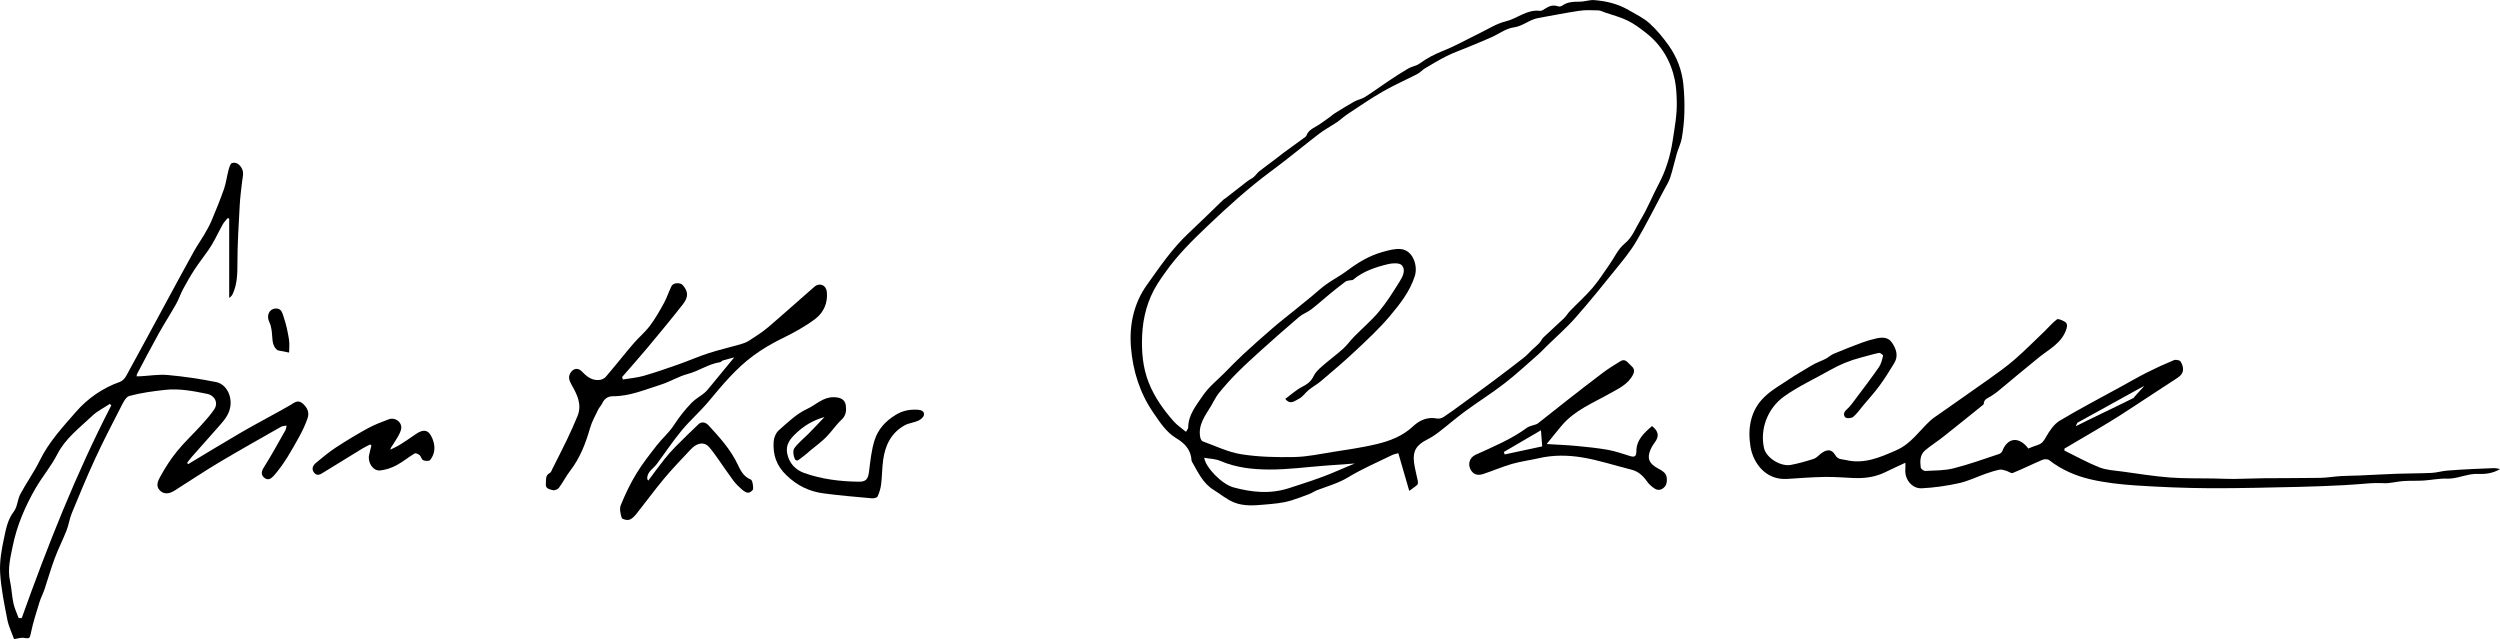 <?xml version="1.0" encoding="utf-8"?>
<!-- Generator: Adobe Illustrator 16.0.4, SVG Export Plug-In . SVG Version: 6.00 Build 0)  -->
<!DOCTYPE svg PUBLIC "-//W3C//DTD SVG 1.1//EN" "http://www.w3.org/Graphics/SVG/1.1/DTD/svg11.dtd">
<svg version="1.1" id="Ebene_1" xmlns:x="http://ns.adobe.com/Extensibility/1.0/" xmlns:i="http://ns.adobe.com/AdobeIllustrator/10.0/" xmlns:graph="http://ns.adobe.com/Graphs/1.0/"
	 xmlns="http://www.w3.org/2000/svg" xmlns:xlink="http://www.w3.org/1999/xlink" x="0px" y="0px" width="254.057px"
	 height="64.945px" viewBox="0 0 254.057 64.945" enable-background="new 0 0 254.057 64.945" xml:space="preserve">
<g>
	<path d="M143.212,49.884c-0.384-1.323-0.733-2.533-1.109-3.828c-0.168,0.049-0.419,0.086-0.637,0.191
		c-1.495,0.733-3.037,1.392-4.457,2.253c-0.995,0.605-2.071,0.899-3.128,1.299c-0.294,0.111-0.559,0.303-0.853,0.415
		c-0.603,0.232-1.207,0.458-1.822,0.648c-0.877,0.271-1.78,0.333-2.693,0.415c-1.062,0.096-2.111,0.175-3.087-0.211
		c-0.751-0.297-1.396-0.856-2.097-1.285c-1.086-0.664-1.575-1.783-2.173-2.82c-0.03-0.052-0.065-0.108-0.068-0.166
		c-0.054-1.064-0.673-1.734-1.54-2.254c-1.041-0.622-1.673-1.63-2.337-2.593c-1.378-2-2.082-4.244-2.279-6.649
		c-0.189-2.304,0.304-4.51,1.631-6.362c1.299-1.814,2.559-3.688,4.215-5.231c1.193-1.113,2.351-2.265,3.527-3.396
		c0.068-0.067,0.164-0.108,0.241-0.168c0.74-0.576,1.478-1.158,2.222-1.729c0.204-0.156,0.448-0.26,0.645-0.425
		c0.202-0.17,0.346-0.411,0.552-0.575c0.489-0.392,1.002-0.754,1.502-1.133c0.322-0.244,0.634-0.502,0.958-0.741
		c0.678-0.499,1.359-0.987,2.038-1.482c0.107-0.079,0.254-0.158,0.294-0.27c0.228-0.636,0.833-0.81,1.317-1.136
		c0.398-0.27,0.786-0.555,1.177-0.836c0.109-0.08,0.204-0.184,0.318-0.253c0.684-0.42,1.359-0.853,2.06-1.243
		c0.341-0.191,0.757-0.254,1.085-0.461c0.793-0.501,1.55-1.062,2.33-1.582c0.683-0.454,1.366-0.906,2.073-1.318
		c0.354-0.207,0.812-0.255,1.137-0.493c0.756-0.556,1.561-0.968,2.437-1.315c1.26-0.501,2.445-1.183,3.67-1.774
		c0.871-0.422,1.716-0.977,2.638-1.198c1.194-0.286,2.173-1.245,3.503-1.075c0.168,0.021,0.373-0.127,0.537-0.233
		c0.402-0.26,0.807-0.405,1.292-0.225c0.12,0.044,0.321,0.003,0.431-0.076c0.558-0.402,1.185-0.393,1.827-0.399
		c0.472-0.005,0.947-0.194,1.409-0.159c1.226,0.096,2.415,0.375,3.49,1.003c0.729,0.426,1.518,0.796,2.136,1.351
		c0.737,0.661,1.38,1.45,1.956,2.26c0.828,1.166,1.337,2.494,1.486,3.921c0.101,0.957,0.131,1.927,0.106,2.891
		c-0.021,0.866-0.113,1.737-0.26,2.593c-0.091,0.539-0.355,1.046-0.51,1.578c-0.234,0.81-0.408,1.639-0.67,2.438
		c-0.146,0.445-0.41,0.853-0.633,1.271c-0.931,1.744-1.813,3.516-2.816,5.216c-0.589,0.999-1.341,1.907-2.072,2.812
		c-1.35,1.674-2.699,3.351-4.123,4.959c-0.897,1.018-1.933,1.913-2.903,2.864c-0.295,0.289-0.571,0.6-0.883,0.87
		c-1.134,0.99-2.238,2.019-3.428,2.938c-1.285,0.993-2.668,1.858-3.979,2.82c-0.92,0.675-1.78,1.43-2.687,2.124
		c-0.373,0.287-0.776,0.547-1.197,0.76c-1.063,0.537-1.458,1.151-1.314,2.301c0.079,0.639,0.264,1.264,0.385,1.897
		c0.023,0.125,0.021,0.312-0.054,0.388C143.842,49.449,143.607,49.589,143.212,49.884z M130.617,40.537
		c0.58-0.427,1.095-0.911,1.699-1.22c0.519-0.265,0.911-0.539,1.169-1.084c0.177-0.376,0.51-0.699,0.83-0.98
		c0.705-0.62,1.467-1.176,2.166-1.802c0.412-0.369,0.733-0.836,1.123-1.233c0.847-0.861,1.779-1.65,2.549-2.577
		c0.781-0.943,1.438-1.995,2.087-3.039c0.307-0.496,0.657-1.165,0.207-1.653c-0.233-0.252-0.928-0.218-1.366-0.113
		c-1.283,0.308-2.541,0.718-3.582,1.596c-0.074,0.062-0.222,0.031-0.332,0.057c-0.146,0.034-0.318,0.043-0.433,0.128
		c-0.509,0.378-1.006,0.771-1.496,1.173c-0.664,0.544-1.302,1.122-1.98,1.646c-0.378,0.292-0.857,0.454-1.221,0.76
		c-1.253,1.061-2.482,2.148-3.706,3.246c-0.887,0.797-1.77,1.602-2.612,2.441c-0.653,0.652-1.271,1.348-1.854,2.063
		c-0.322,0.396-0.535,0.883-0.803,1.324c-0.59,0.97-1.315,1.894-1.097,3.14c0.028,0.162,0.133,0.396,0.258,0.44
		c1.3,0.473,2.582,1.102,3.927,1.313c1.764,0.279,3.581,0.316,5.373,0.282c1.318-0.025,2.638-0.312,3.95-0.521
		c1.461-0.23,2.931-0.439,4.368-0.778c1.384-0.326,2.697-0.819,3.787-1.847c0.622-0.585,1.44-0.963,2.396-0.769
		c0.212,0.043,0.497-0.037,0.685-0.158c0.607-0.394,1.188-0.829,1.773-1.256c1.096-0.798,2.191-1.593,3.276-2.404
		c1.056-0.789,2.103-1.59,3.141-2.4c0.288-0.227,0.525-0.514,0.794-0.767c0.244-0.229,0.51-0.439,0.739-0.686
		c0.162-0.172,0.252-0.416,0.422-0.578c0.686-0.655,1.397-1.282,2.083-1.938c0.228-0.217,0.383-0.507,0.603-0.733
		c0.764-0.788,1.585-1.522,2.297-2.354c0.635-0.738,1.155-1.574,1.72-2.373c0.504-0.712,0.876-1.578,1.524-2.108
		c0.831-0.677,1.14-1.622,1.646-2.451c0.698-1.146,1.194-2.412,1.826-3.602c0.739-1.397,1.198-2.892,1.429-4.435
		c0.195-1.311,0.452-2.614,0.416-3.971c-0.021-0.75-0.051-1.481-0.203-2.208c-0.405-1.937-1.365-3.545-2.926-4.769
		c-0.59-0.461-1.201-0.922-1.868-1.248c-0.734-0.357-1.544-0.562-2.322-0.832c-0.221-0.076-0.442-0.199-0.667-0.205
		c-0.646-0.017-1.305-0.051-1.939,0.044c-1.391,0.206-2.769,0.492-4.152,0.732c-0.894,0.155-1.557,0.829-2.505,0.957
		c-0.783,0.105-1.5,0.667-2.258,1.002c-0.829,0.367-1.671,0.707-2.509,1.056c-0.677,0.281-1.374,0.521-2.027,0.849
		c-0.76,0.379-1.489,0.821-2.221,1.256c-0.27,0.161-0.481,0.421-0.759,0.565c-1.171,0.606-2.385,1.136-3.526,1.791
		c-1.2,0.688-2.343,1.479-3.498,2.239c-0.372,0.245-0.71,0.543-1.066,0.812c-0.11,0.083-0.231,0.152-0.35,0.229
		c-0.525,0.339-1.077,0.644-1.571,1.023c-1.617,1.242-3.185,2.551-4.825,3.761c-2.315,1.708-4.436,3.636-6.515,5.614
		c-1.521,1.447-3.017,2.921-4.234,4.645c-0.287,0.406-0.579,0.811-0.842,1.231c-0.997,1.598-1.466,3.367-1.548,5.228
		c-0.072,1.627,0.058,3.254,0.663,4.782c0.583,1.476,1.496,2.767,2.542,3.948c0.347,0.393,0.802,0.689,1.25,1.066
		c0.11-0.209,0.228-0.326,0.228-0.445c0.005-1.297,0.827-2.253,1.479-3.226c0.586-0.876,1.458-1.561,2.212-2.322
		c0.628-0.636,1.248-1.28,1.903-1.887c0.995-0.919,2.009-1.818,3.034-2.701c0.745-0.642,1.524-1.241,2.287-1.86
		c0.532-0.432,1.064-0.863,1.594-1.299c0.508-0.417,0.987-0.872,1.521-1.252c0.688-0.491,1.453-0.88,2.127-1.391
		c1.09-0.822,2.242-1.514,3.557-1.885c0.62-0.174,1.29-0.368,1.91-0.302c1.207,0.128,1.733,1.684,1.404,2.73
		c-0.497,1.578-1.52,2.865-2.553,4.095c-1.076,1.278-2.321,2.424-3.543,3.572c-1.114,1.049-2.287,2.034-3.452,3.026
		c-0.389,0.33-0.847,0.575-1.242,0.896c-0.341,0.273-0.593,0.699-0.97,0.878C131.614,40.707,131.131,41.203,130.617,40.537z
		 M137.672,47.102c-0.957,0.068-1.96,0.139-2.963,0.214c-1.918,0.144-3.836,0.409-5.752,0.398c-1.67-0.009-3.355-0.19-4.941-0.874
		c-0.498-0.215-1.087-0.219-1.639-0.319c0.141,0.995,1.798,2.69,2.972,3.008c1.869,0.503,3.718,0.701,5.641,0.077
		c1.574-0.512,3.151-0.998,4.671-1.657C136.355,47.646,137.059,47.36,137.672,47.102z"/>
	<path d="M209.793,45.788c1.186,0.579,2.34,1.231,3.562,1.711c0.722,0.283,1.547,0.313,2.331,0.422
		c1.601,0.221,3.198,0.479,4.809,0.604c1.473,0.114,2.959,0.068,4.438,0.099c0.693,0.013,1.388,0.054,2.082,0.048
		c1.01-0.009,2.019-0.062,3.027-0.072c1.915-0.021,3.829-0.006,5.744-0.038c0.697-0.013,1.394-0.136,2.091-0.181
		c0.606-0.038,1.218-0.029,1.824-0.057c1.308-0.057,2.614-0.135,3.922-0.181c1.156-0.041,2.314-0.028,3.471-0.084
		c0.528-0.025,1.052-0.188,1.581-0.233c0.881-0.078,1.765-0.118,2.646-0.165c0.683-0.037,1.366-0.065,2.05-0.086
		c0.226-0.007,0.45,0.023,0.684,0.103c-0.672,0.392-1.391,0.515-2.151,0.485c-0.29-0.011-0.588,0.002-0.873,0.053
		c-0.787,0.143-1.574,0.453-2.352,0.426c-0.81-0.03-1.57,0.137-2.355,0.191c-0.673,0.048-1.352,0.006-2.025,0.051
		c-0.541,0.036-1.076,0.157-1.617,0.211c-0.294,0.029-0.596-0.007-0.893-0.006c-0.298,0.001-0.597,0.002-0.894,0.021
		c-0.882,0.061-1.763,0.149-2.646,0.192c-1.522,0.074-3.049,0.144-4.574,0.176c-3.057,0.063-6.113,0.153-9.17,0.136
		c-2.489-0.015-4.981-0.118-7.467-0.282c-1.548-0.103-3.108-0.275-4.616-0.626c-1.502-0.349-2.933-0.972-4.18-1.945
		c-0.148-0.116-0.485-0.115-0.678-0.034c-1.015,0.43-2,0.924-3.021,1.338c-0.17,0.067-0.45-0.165-0.688-0.23
		c-0.214-0.059-0.452-0.144-0.656-0.103c-0.465,0.094-0.921,0.239-1.37,0.396c-0.919,0.321-1.81,0.764-2.752,0.973
		c-1.244,0.273-2.521,0.46-3.794,0.52c-1.011,0.047-1.757-0.955-1.655-1.956c0.019-0.173,0.002-0.349,0.002-0.642
		c-0.735,0.345-1.412,0.652-2.082,0.979c-1.015,0.492-2.089,0.624-3.199,0.575c-0.983-0.044-1.971-0.126-2.953-0.108
		c-1.257,0.022-2.515,0.117-3.77,0.2c-2.248,0.149-3.482-1.692-3.737-3.278c-0.3-1.857-0.007-3.658,1.39-5.028
		c0.766-0.752,1.748-1.285,2.646-1.896c0.513-0.348,1.054-0.65,1.583-0.972c0.31-0.186,0.613-0.381,0.935-0.543
		c0.351-0.177,0.727-0.303,1.075-0.484c0.292-0.151,0.542-0.396,0.843-0.521c0.942-0.397,1.896-0.771,2.854-1.127
		c0.467-0.173,0.948-0.312,1.435-0.422c0.585-0.136,1.21-0.156,1.589,0.382c0.445,0.632,0.718,1.363,0.261,2.119
		c-0.478,0.79-0.969,1.576-1.514,2.319c-0.511,0.696-1.1,1.336-1.655,2c-0.326,0.391-0.617,0.823-1.001,1.145
		c-0.174,0.146-0.645,0.188-0.788,0.061c-0.238-0.212-0.195-0.528,0.123-0.809c0.366-0.321,0.651-0.74,0.947-1.135
		c0.786-1.047,1.581-2.088,2.325-3.164c0.229-0.332,0.328-0.766,0.43-1.166c0.016-0.062-0.295-0.312-0.418-0.288
		c-0.616,0.123-1.219,0.312-1.829,0.471c-1.111,0.287-2.161,0.717-3.159,1.285c-1.55,0.885-3.195,1.63-4.642,2.659
		c-1.702,1.212-2.476,3.324-2.057,5.249c0.218,1,1.684,1.914,2.729,1.718c0.785-0.146,1.56-0.369,2.321-0.612
		c0.26-0.083,0.471-0.327,0.695-0.507c0.595-0.477,1.117-0.523,1.483,0.104c0.297,0.508,0.694,0.423,1.07,0.514
		c1.87,0.454,3.49-0.259,5.162-0.996c1.474-0.65,2.29-1.928,3.381-2.946c0.128-0.117,0.259-0.234,0.4-0.335
		c1.851-1.299,3.708-2.586,5.55-3.896c0.904-0.646,1.818-1.288,2.657-2.017c1.056-0.914,2.039-1.909,3.05-2.877
		c0.424-0.406,0.802-0.87,1.269-1.218c0.131-0.098,0.522,0.083,0.754,0.209c0.283,0.155,0.333,0.375,0.218,0.743
		c-0.453,1.441-1.726,2.046-2.777,2.891c-1.419,1.141-2.806,2.318-4.21,3.476c-0.215,0.177-0.448,0.329-0.681,0.48
		c-0.306,0.201-0.721,0.292-0.737,0.771c-0.001,0.035-0.026,0.079-0.055,0.102c-1.346,1.083-2.688,2.172-4.043,3.242
		c-0.612,0.484-1.283,0.9-1.877,1.407c-0.522,0.447-0.505,1.106-0.431,1.725c0.017,0.142,0.306,0.361,0.46,0.354
		c0.963-0.049,1.954-0.031,2.878-0.265c1.565-0.395,3.09-0.952,4.627-1.457c0.129-0.043,0.276-0.171,0.324-0.295
		c0.503-1.301,1.552-1.504,2.479-0.468c0.053,0.059,0.094,0.124,0.156,0.209c0.339-0.129,0.662-0.272,0.998-0.376
		c0.44-0.136,0.613-0.454,0.836-0.842c0.345-0.604,0.785-1.258,1.357-1.604c1.987-1.194,4.05-2.267,6.085-3.384
		c0.937-0.516,1.862-1.051,2.816-1.534c0.886-0.448,1.79-0.859,2.706-1.238c0.188-0.077,0.575-0.016,0.673,0.124
		c0.174,0.244,0.29,0.605,0.259,0.899c-0.057,0.507-0.521,0.743-0.91,0.999c-0.624,0.41-1.252,0.815-1.877,1.226
		c-1.206,0.789-2.406,1.589-3.62,2.366c-0.754,0.483-1.523,0.941-2.292,1.399c-1.114,0.663-2.234,1.316-3.353,1.974
		C209.796,45.653,209.795,45.719,209.793,45.788z M211.088,42.973c0.031,0.047-0.155,0.286-0.125,0.334
		c0.646-0.345,5.229-2.531,5.875-2.875c-0.027-0.052,1.069-1.158,1.041-1.209C217.229,39.57,211.737,42.626,211.088,42.973z"/>
	<path d="M19.121,47.167c1.735-1.041,3.462-2.096,5.209-3.117c1.167-0.683,2.36-1.316,3.542-1.974
		c0.55-0.306,1.108-0.598,1.649-0.92c0.392-0.232,0.741-0.572,1.224-0.163c0.468,0.398,0.713,0.9,0.521,1.479
		c-0.221,0.656-0.519,1.298-0.856,1.904c-0.761,1.369-1.512,2.746-2.56,3.938c-0.322,0.366-0.634,0.542-1.004,0.227
		c-0.37-0.313-0.27-0.668-0.004-1.091c0.766-1.216,1.453-2.479,2.163-3.729c0.063-0.11,0.069-0.256,0.123-0.472
		c-0.236,0.048-0.423,0.041-0.561,0.12c-2.104,1.197-4.218,2.381-6.297,3.621c-1.535,0.915-3.022,1.91-4.532,2.867
		c-0.609,0.387-1.151,0.374-1.536-0.063c-0.4-0.454-0.124-0.973,0.075-1.337c0.494-0.906,1.058-1.79,1.708-2.591
		c0.762-0.937,1.656-1.766,2.471-2.661c0.463-0.51,0.923-1.031,1.311-1.599c0.444-0.653,0.068-1.417-0.719-1.579
		c-1.415-0.29-2.839-0.567-4.288-0.405c-1.218,0.137-2.446,0.297-3.623,0.62c-0.375,0.104-0.654,0.734-0.881,1.174
		c-0.893,1.732-1.789,3.466-2.604,5.235c-0.837,1.812-1.6,3.662-2.36,5.509c-0.231,0.562-0.311,1.188-0.533,1.755
		c-0.37,0.947-0.839,1.856-1.194,2.81C5.176,57.76,4.88,58.831,4.527,59.88c-0.15,0.446-0.378,0.868-0.516,1.317
		c-0.312,1.018-0.643,2.034-0.859,3.072c-0.124,0.592-0.125,0.654-0.729,0.551c-0.268-0.046-0.562,0.063-0.994,0.126
		C1.21,64.33,0.88,63.664,0.743,62.96c-0.308-1.578-0.639-3.168-0.73-4.767c-0.066-1.162,0.151-2.364,0.398-3.516
		c0.199-0.928,0.367-1.88,0.997-2.7c0.366-0.478,0.366-1.218,0.661-1.771c0.618-1.158,1.398-2.231,1.973-3.41
		c0.917-1.881,2.332-3.394,3.667-4.932c1.186-1.365,2.709-2.433,4.478-3.058c0.252-0.091,0.498-0.354,0.633-0.598
		c1.387-2.523,2.749-5.062,4.121-7.594c0.919-1.697,1.836-3.395,2.771-5.083c0.308-0.554,0.681-1.072,1-1.619
		c0.273-0.468,0.554-0.938,0.764-1.437c0.456-1.078,0.899-2.164,1.287-3.268c0.212-0.605,0.282-1.26,0.45-1.883
		c0.074-0.275,0.181-0.697,0.364-0.754c0.345-0.107,0.679,0.044,0.936,0.439c0.322,0.498,0.147,0.943,0.093,1.424
		c-0.095,0.811-0.202,1.622-0.246,2.436c-0.104,1.939-0.231,3.88-0.232,5.821c0,1.067-0.011,2.102-0.442,3.093
		c-0.077,0.175-0.17,0.344-0.395,0.491c0-2.684,0-5.366,0-8.048c-0.046-0.024-0.093-0.048-0.14-0.073
		c-0.172,0.211-0.376,0.405-0.51,0.638c-0.291,0.507-0.536,1.039-0.817,1.553c-0.199,0.362-0.409,0.724-0.644,1.063
		c-0.461,0.666-0.966,1.302-1.408,1.979c-0.419,0.642-0.801,1.31-1.164,1.985c-0.262,0.486-0.432,1.023-0.701,1.503
		c-0.584,1.035-1.23,2.034-1.808,3.072c-0.75,1.349-1.46,2.72-2.185,4.083c-0.024,0.048-0.016,0.113-0.026,0.211
		c0.128,0,0.239,0.005,0.351-0.001c0.942-0.05,1.894-0.215,2.823-0.129c1.642,0.15,3.281,0.39,4.896,0.716
		c1.051,0.212,1.629,1.415,1.444,2.522c-0.146,0.86-0.696,1.447-1.234,2.057c-0.896,1.013-1.796,2.021-2.689,3.036
		c-0.167,0.188-0.311,0.398-0.464,0.6C19.049,47.087,19.085,47.126,19.121,47.167z M11.311,41.191
		c-0.05-0.048-0.102-0.097-0.151-0.145c-0.599,0.398-1.271,0.722-1.783,1.21c-1.276,1.218-2.721,2.268-3.561,3.919
		c-0.609,1.196-1.504,2.244-2.182,3.41c-1.077,1.859-1.923,3.827-2.349,5.945c-0.231,1.157-0.534,2.312-0.265,3.521
		c0.164,0.737,0.183,1.508,0.342,2.246c0.111,0.519,0.35,1.009,0.532,1.511C2,62.811,2.103,62.812,2.207,62.814
		C4.847,55.439,7.715,48.161,11.311,41.191z"/>
	<path d="M63.298,38.564c0.706-0.119,1.431-0.175,2.113-0.37c1.196-0.342,2.373-0.754,3.546-1.167
		c1.02-0.358,2.01-0.799,3.036-1.131c1.055-0.342,2.141-0.588,3.208-0.895c0.311-0.089,0.629-0.194,0.896-0.368
		c0.679-0.438,1.369-0.871,1.982-1.394c1.576-1.339,3.104-2.735,4.669-4.085c0.546-0.47,1.205-0.193,1.278,0.508
		c0.117,1.12-0.332,2.102-1.157,2.731c-1.046,0.799-2.235,1.434-3.422,2.017c-1,0.492-1.931,1.032-2.839,1.696
		c-1.809,1.319-3.189,3.004-4.599,4.692c-0.858,1.027-1.882,1.918-2.735,2.948c-0.906,1.095-1.693,2.286-2.544,3.427
		c-0.334,0.448-0.909,0.728-0.958,1.374c-0.006,0.073-0.015,0.146,0.106,0.296c0.543-0.725,1.073-1.459,1.636-2.17
		c0.354-0.446,0.735-0.876,1.137-1.281c0.761-0.771,1.539-1.525,2.323-2.273c0.348-0.332,0.771-0.175,1.008,0.083
		c1.14,1.237,2.271,2.47,3.006,4.04c0.248,0.53,0.576,1.203,1.296,1.483c0.19,0.073,0.258,0.624,0.255,0.955
		c-0.001,0.142-0.324,0.39-0.503,0.392c-0.214,0.004-0.459-0.172-0.639-0.329c-0.313-0.274-0.621-0.568-0.869-0.9
		c-0.543-0.728-1.043-1.488-1.571-2.229c-0.3-0.419-0.594-0.849-0.94-1.227c-0.468-0.511-1.189-0.394-1.812,0.272
		c-0.907,0.973-1.838,1.926-2.689,2.944c-0.991,1.185-1.901,2.438-2.866,3.646c-0.189,0.236-0.439,0.494-0.71,0.574
		c-0.227,0.066-0.71-0.053-0.755-0.194c-0.13-0.405-0.249-0.927-0.1-1.291c0.448-1.094,0.958-2.175,1.57-3.183
		c0.621-1.022,1.37-1.97,2.106-2.916c0.544-0.698,1.245-1.287,1.72-2.026c0.53-0.825,1.132-1.579,1.802-2.276
		c0.372-0.388,0.869-0.652,1.29-0.996c0.21-0.173,0.385-0.393,0.56-0.604c0.787-0.948,1.568-1.902,2.484-3.017
		c-0.477,0.128-0.817,0.209-1.149,0.312c-0.108,0.033-0.193,0.164-0.3,0.18c-1.169,0.17-2.133,0.893-3.265,1.188
		c-0.945,0.249-1.808,0.796-2.745,1.09c-1.591,0.499-3.146,1.18-4.861,1.178c-0.542,0-0.883,0.259-1.104,0.74
		c-0.098,0.216-0.291,0.387-0.394,0.601c-0.295,0.617-0.642,1.225-0.829,1.876c-0.447,1.548-1.006,3.026-2.001,4.321
		c-0.434,0.562-0.755,1.212-1.179,1.782c-0.112,0.153-0.45,0.275-0.623,0.221c-0.299-0.098-0.755-0.116-0.696-0.656
		c0.043-0.401-0.082-0.836,0.404-1.087c0.136-0.07,0.198-0.292,0.279-0.452c0.499-0.989,1.005-1.974,1.484-2.973
		c0.371-0.773,0.723-1.559,1.049-2.353c0.486-1.186-0.047-2.207-0.605-3.195c-0.247-0.438-0.381-0.821-0.065-1.266
		c0.288-0.406,0.75-0.457,1.092-0.1c0.479,0.503,1.001,0.945,1.747,0.893c0.241-0.017,0.542-0.133,0.692-0.309
		c0.957-1.113,1.865-2.271,2.819-3.387c0.537-0.628,1.188-1.164,1.682-1.82c0.539-0.714,0.985-1.503,1.417-2.29
		c0.303-0.551,0.494-1.163,0.771-1.729c0.183-0.374,0.9-0.407,1.171-0.085c0.536,0.638,0.574,1.176-0.016,1.93
		c-1.159,1.479-2.357,2.929-3.562,4.37c-0.851,1.021-1.737,2.011-2.609,3.015C63.248,38.4,63.273,38.482,63.298,38.564z"/>
	<path d="M157.177,45.125c1.031,0.063,2.015,0.1,2.991,0.19c1.08,0.102,2.163,0.21,3.23,0.398c0.754,0.135,1.485,0.395,2.221,0.622
		c0.447,0.14,0.671,0.094,0.672-0.461c0.002-1.177,0.789-1.889,1.595-2.578c0.689,0.551,0.738,1.053,0.263,1.683
		c-0.234,0.31-0.438,0.676-0.536,1.049c-0.185,0.688,0.079,1.113,0.794,1.53c0.405,0.235,0.896,0.428,0.969,0.965
		c0.037,0.283,0.011,0.65-0.146,0.866c-0.235,0.322-0.641,0.533-1.051,0.277c-0.296-0.184-0.581-0.427-0.78-0.708
		c-0.413-0.584-0.881-1.05-1.604-1.229c-1.688-0.42-3.351-0.979-5.06-1.254c-1.426-0.229-2.903-0.249-4.351,0.087
		c-0.905,0.21-1.837,0.324-2.728,0.58c-0.977,0.28-1.915,0.69-2.881,1.012c-0.469,0.155-0.931,0.171-1.268-0.332
		c-0.389-0.582-0.199-1.311,0.438-1.604c1.794-0.818,3.624-1.57,5.232-2.75c0.227-0.167,0.544-0.211,0.817-0.312
		c0.09-0.033,0.192-0.055,0.266-0.111c0.986-0.774,1.967-1.562,2.955-2.334c1.235-0.964,2.469-1.931,3.723-2.869
		c0.553-0.412,1.146-0.771,1.734-1.136c0.517-0.318,0.76,0.183,1.05,0.422c0.269,0.224,0.458,0.494,0.236,0.933
		c-0.505,0.998-1.458,1.415-2.341,1.914c-1.714,0.971-3.583,1.703-4.903,3.26C158.206,43.839,157.716,44.463,157.177,45.125z
		 M152.823,45.931c0.031,0.083,0.062,0.166,0.092,0.249c1.282-0.275,2.564-0.552,3.807-0.817c-0.047-0.598-0.077-1.016-0.125-1.639
		C155.256,44.508,154.039,45.219,152.823,45.931z"/>
	<path d="M83.79,42.38c-1.161,0.32-2.134,0.909-2.982,1.735c-0.573,0.558-0.976,1.123-0.809,1.979
		c0.196,1.012,0.881,1.674,1.734,1.976c1.787,0.632,3.67,0.864,5.571,0.882c0.701,0.006,0.916-0.276,1.008-1.016
		c0.133-1.073,0.241-2.171,0.562-3.194c0.35-1.111,1.109-1.953,2.159-2.588c0.736-0.445,1.445-0.562,2.246-0.515
		c0.37,0.021,0.685,0.175,0.607,0.554c-0.046,0.222-0.342,0.454-0.578,0.562c-0.436,0.196-0.949,0.232-1.362,0.46
		c-1.378,0.758-1.994,2.034-2.198,3.527c-0.111,0.82-0.104,1.656-0.206,2.479c-0.051,0.421-0.183,0.846-0.359,1.23
		c-0.059,0.127-0.378,0.206-0.568,0.188c-1.641-0.147-3.285-0.285-4.917-0.501c-1.441-0.19-2.658-0.768-3.763-1.827
		c-1.05-1.006-1.399-2.104-1.315-3.427c0.026-0.401,0.228-0.899,0.521-1.156c0.904-0.794,1.808-1.681,2.877-2.171
		c0.873-0.401,1.583-1.193,2.671-1.194c0.646,0,1.177,0.188,1.263,0.824c0.07,0.52,0.038,1.025-0.433,1.462
		c-0.571,0.53-1.003,1.207-1.554,1.763c-0.474,0.479-1.027,0.879-1.548,1.312c-0.319,0.267-0.626,0.553-0.967,0.789
		c-0.2,0.14-0.499,0.495-0.686,0.107c-0.148-0.306-0.209-0.839-0.039-1.076c0.406-0.562,0.98-1.004,1.475-1.507
		C82.736,43.495,83.26,42.934,83.79,42.38z"/>
	<path d="M37.62,45.165c-0.273,0.145-0.558,0.271-0.821,0.433c-1.304,0.796-2.599,1.604-3.903,2.398
		c-0.301,0.185-0.643,0.435-0.962,0.054c-0.315-0.372-0.144-0.745,0.163-1.003c0.661-0.555,1.333-1.109,2.054-1.583
		c1.059-0.692,2.147-1.347,3.259-1.955c0.66-0.36,1.378-0.624,2.083-0.895c0.683-0.262,1.445,0.333,1.26,1.044
		c-0.14,0.531-0.51,1.006-0.796,1.494c-0.094,0.161-0.246,0.289-0.289,0.547c0.334-0.173,0.684-0.324,1-0.523
		c0.536-0.335,1.058-0.695,1.578-1.055c0.818-0.562,1.322-0.456,1.693,0.444c0.309,0.748,0.305,1.525-0.229,2.184
		c-0.102,0.126-0.5,0.11-0.702,0.022c-0.166-0.07-0.212-0.381-0.368-0.521c-0.126-0.111-0.4-0.229-0.502-0.169
		c-0.642,0.384-1.224,0.873-1.882,1.218c-0.498,0.262-1.071,0.454-1.628,0.509c-0.715,0.068-1.28-0.785-1.121-1.56
		c0.068-0.325,0.157-0.646,0.237-0.969C37.701,45.243,37.661,45.204,37.62,45.165z"/>
	<path d="M29.38,35.83c-0.428-0.085-0.795-0.157-1.162-0.229c-0.699-0.514-0.476-1.4-0.643-2.187
		c-0.046-0.219-0.088-0.448-0.188-0.644c-0.341-0.661-0.067-1.35,0.592-1.415c0.65-0.065,0.728,0.523,0.859,0.899
		c0.251,0.72,0.406,1.479,0.527,2.231C29.441,34.951,29.38,35.435,29.38,35.83z"/>
</g>
</svg>
